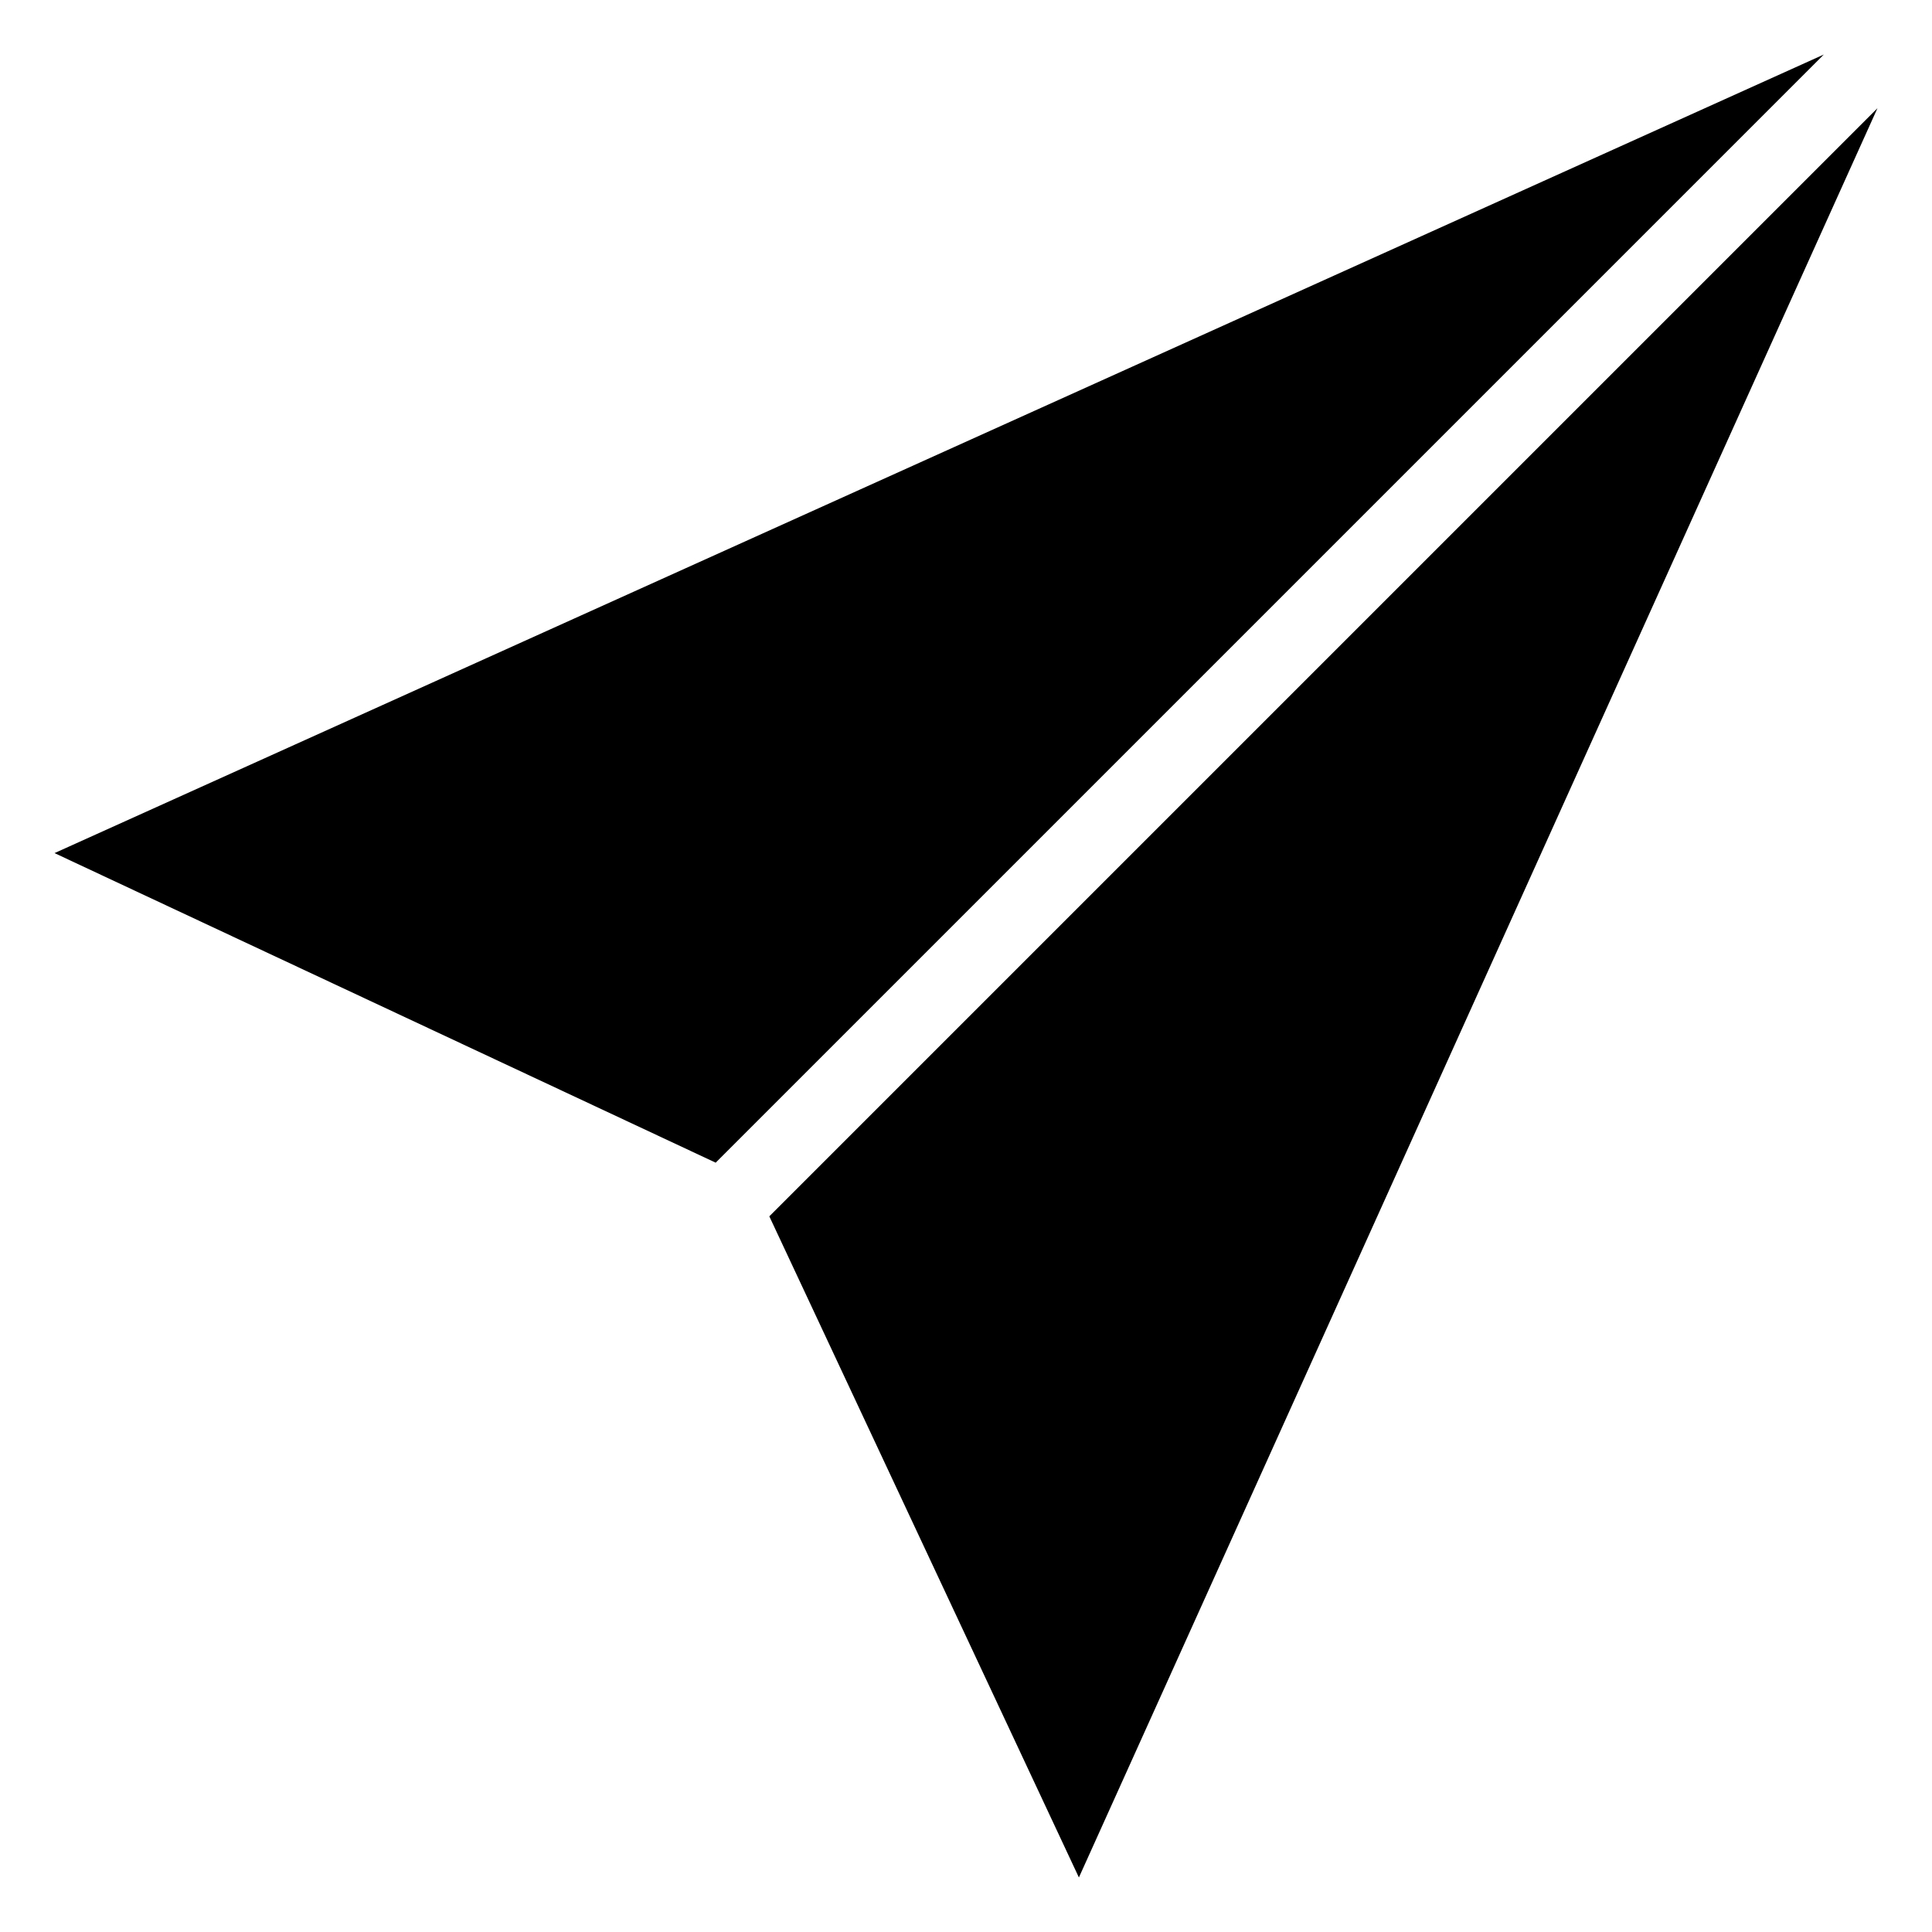 <?xml version="1.0" encoding="UTF-8"?>
<!-- Uploaded to: SVG Repo, www.svgrepo.com, Generator: SVG Repo Mixer Tools -->
<svg fill="#000000" width="800px" height="800px" version="1.1" viewBox="144 144 512 512" xmlns="http://www.w3.org/2000/svg">
 <path d="m641.55 172.67-211.63 468.88-82.043-175.21zm-307.89 279.45 293.67-293.67-468.88 211.63z" fill-rule="evenodd"/>
</svg>